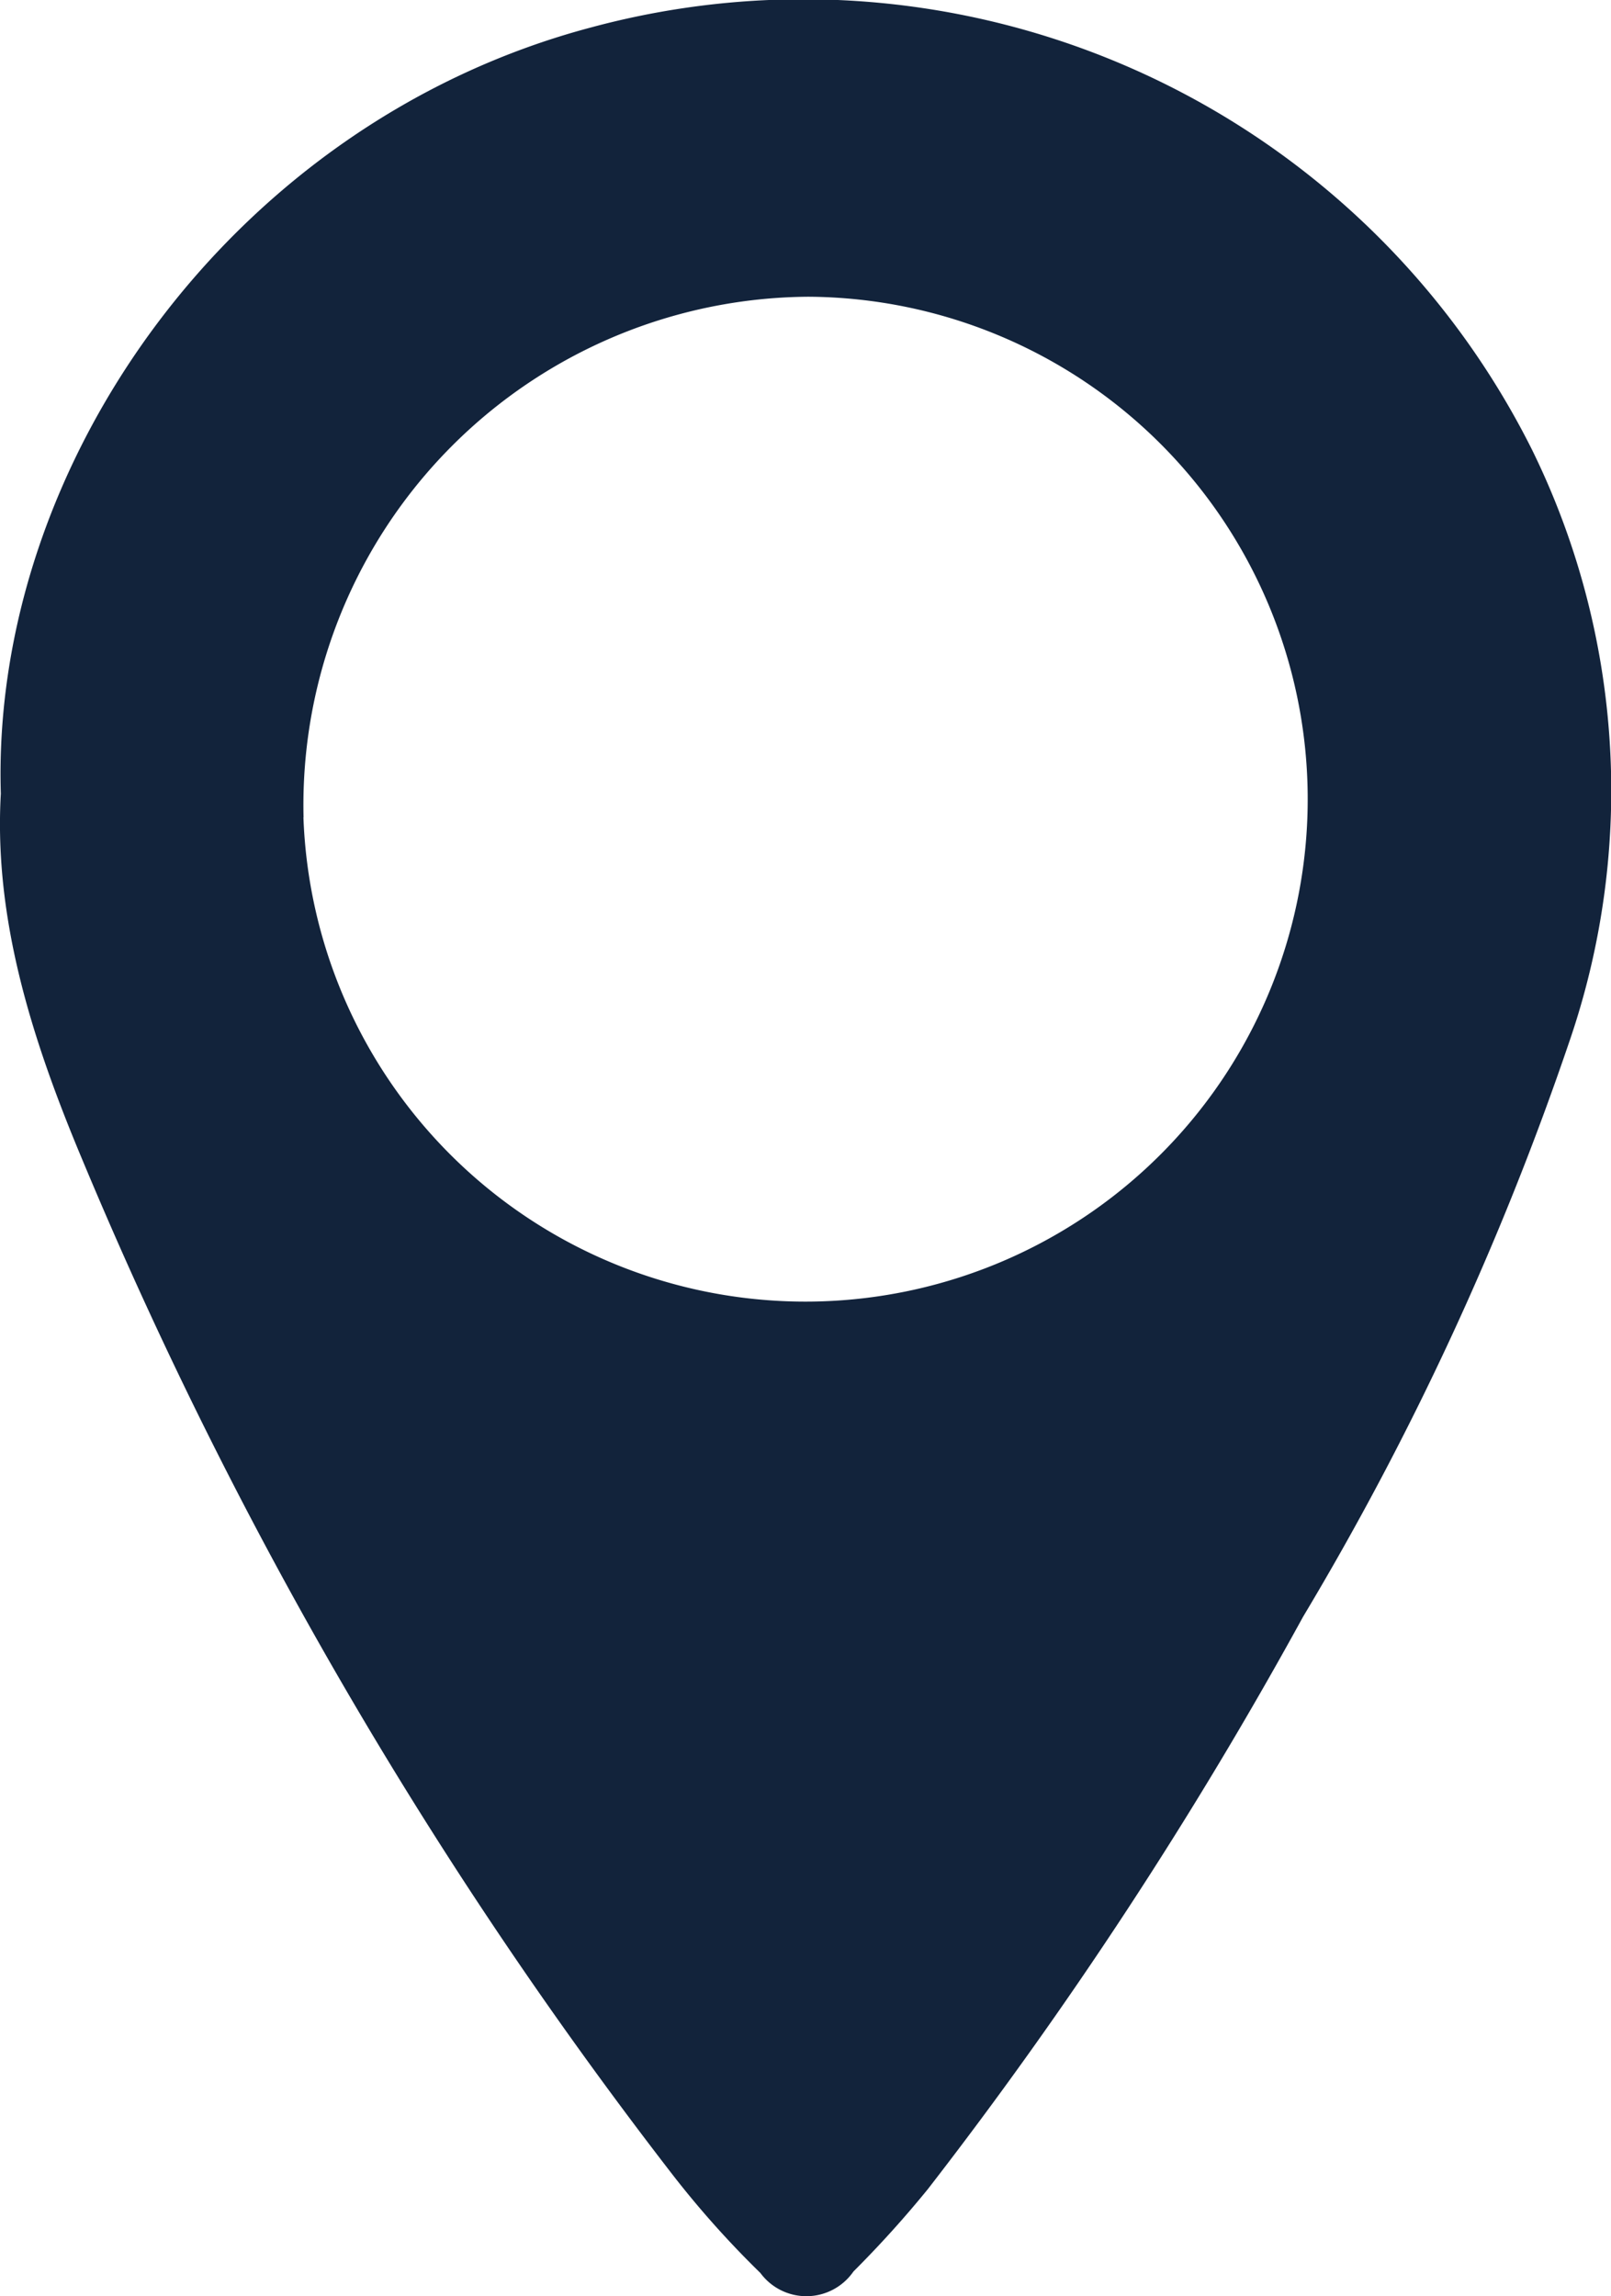 <?xml version="1.0" encoding="UTF-8"?>
<svg xmlns="http://www.w3.org/2000/svg" xmlns:xlink="http://www.w3.org/1999/xlink" width="52.541" height="74.867" viewBox="0 0 52.541 74.867">
  <defs>
    <clipPath id="clip-path">
      <rect id="Rectangle_88" data-name="Rectangle 88" width="52.541" height="74.867" transform="translate(0 0)" fill="#12233b"></rect>
    </clipPath>
  </defs>
  <g id="Group_82" data-name="Group 82" transform="translate(0 0)">
    <g id="Group_81" data-name="Group 81" clip-path="url(#clip-path)">
      <path id="Path_159" data-name="Path 159" d="M.027,25.876C-.3,15.1,7.627,3.979,19.279.894A26.569,26.569,0,0,1,49.963,14.659a25.189,25.189,0,0,1,1.218,19.306A97.575,97.575,0,0,1,42.5,52.711,141.71,141.71,0,0,1,30.26,71.377a35.228,35.228,0,0,1-2.426,2.685,1.865,1.865,0,0,1-3.035.048,31.258,31.258,0,0,1-2.828-3.159A145.888,145.888,0,0,1,2.692,37.829C1.076,33.98-.208,30.019.027,25.876m9.869.773A16.382,16.382,0,1,0,26.361,9.675,16.577,16.577,0,0,0,9.9,26.649" fill="#12233b"></path>
    </g>
  </g>
</svg>
